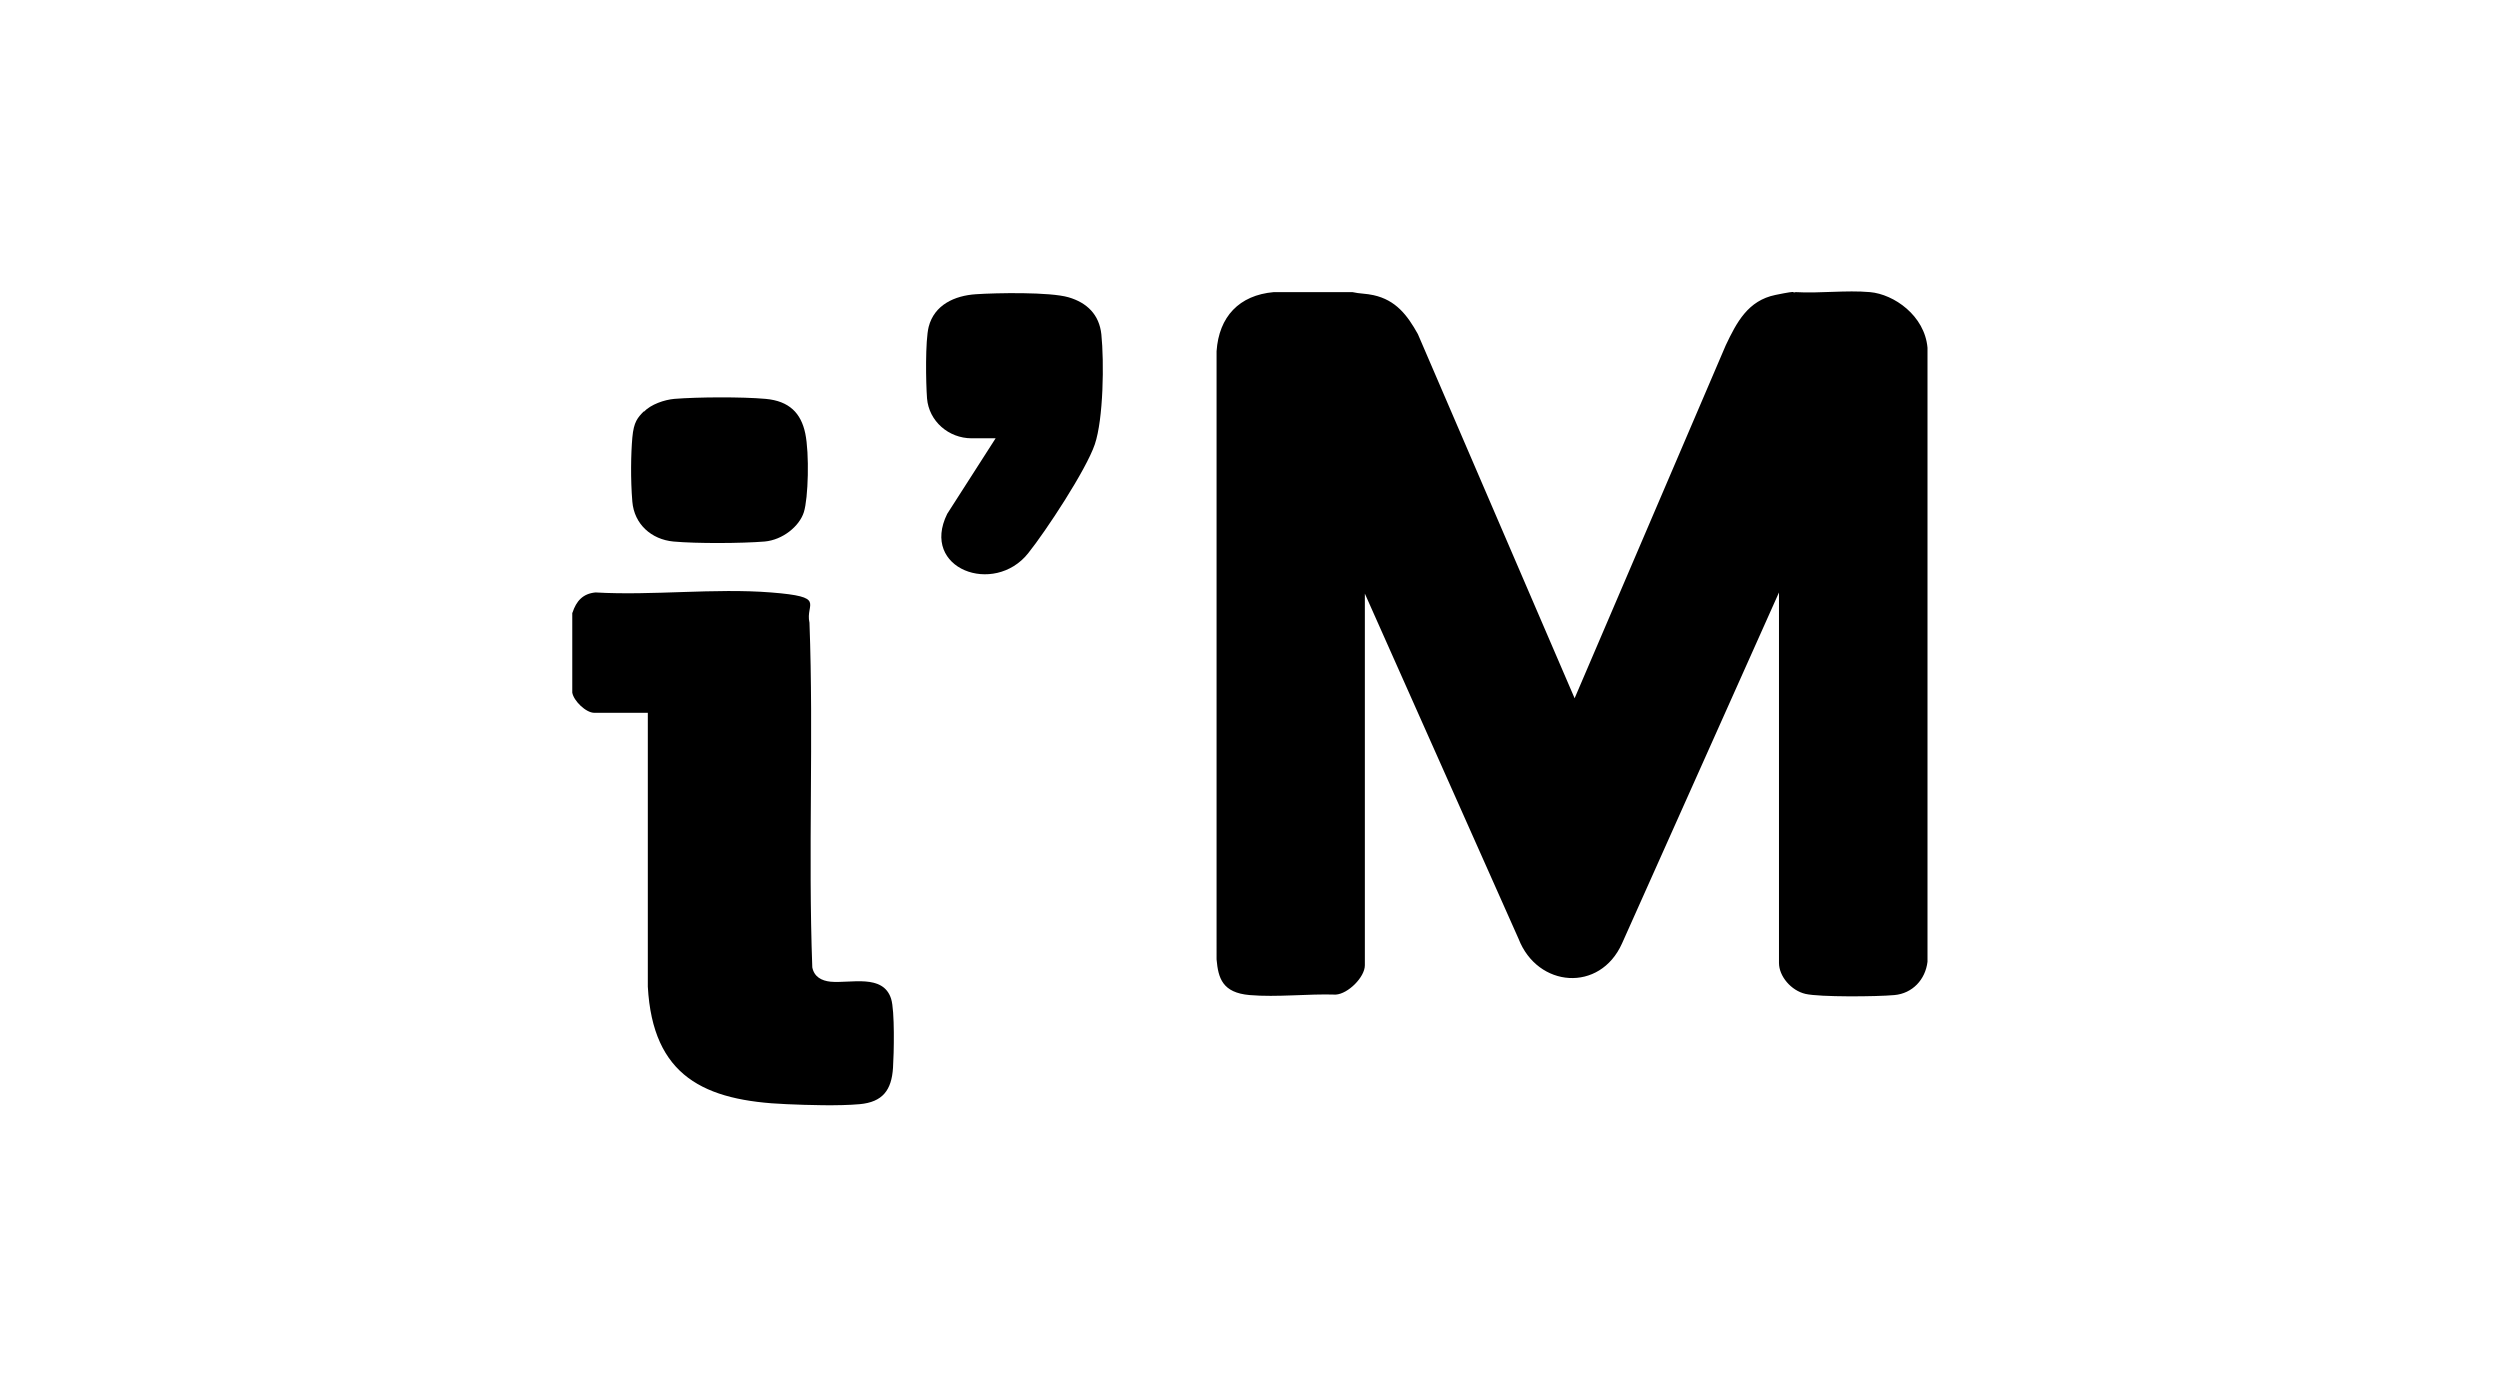 <?xml version="1.0" encoding="UTF-8"?>
<svg id="Livello_1" xmlns="http://www.w3.org/2000/svg" version="1.1" viewBox="0 0 1065.5 595.3">
  <!-- Generator: Adobe Illustrator 30.0.0, SVG Export Plug-In . SVG Version: 2.1.1 Build 123)  -->
  <path d="M576.4,124.5c3,.7,6,.6,9,1.3,9.5,2.1,14.4,8.5,18.9,16.6l66.8,155.2,64.4-150.4c4.7-9.9,9.5-19.1,21.2-21.5s5.8-.5,8.6-1.2c10.3.6,21.5-.9,31.7,0s23.3,10,24.5,23.7v261.7c-.9,7.6-6.4,13.5-14.1,14.2s-31.8.9-37.9-.5-11.3-7.5-11.3-13.2v-157.9l-66.9,149.6c-9.4,21-36,18.9-44.1-2l-65.5-147.1v158.4c0,5.1-7.2,12.2-12.4,12.5-11.8-.4-25.1,1.2-36.7.2s-13.4-7.2-14.1-15.2V149.7c1-14.7,9.6-23.9,24.4-25.2h33.6Z"/>
  <path d="M244,261.1c1.6-4.9,4.4-8.1,9.8-8.6,24.3,1.4,50.8-1.9,74.8,0s14.5,4.6,16.4,12.9c1.8,48.8-.6,98.1,1.2,146.9.8,4,3.9,5.7,7.8,6.1,8.5.8,22.4-3.5,25.8,7.3,1.6,5.1,1.2,23.4.8,29.4-.6,9.5-4.4,14.6-14.2,15.5-9,.8-22,.4-31.1,0-35.2-1.4-57.1-11.9-59.2-50.1v-116.7h-22.8c-3.6,0-8.8-5.1-9.4-8.6v-34Z"/>
  <path d="M424.4,186.8h-10.3c-9.8,0-18.2-7.3-19-17-.5-6.6-.8-24.5.7-30.5,2.4-9.4,11.1-13.3,20.1-13.9,8.9-.6,31.6-1,39.5,1.3s13.1,7.4,14,15.8c1.2,11.7.9,36-2.8,46.9s-20.8,36.9-28.4,46.4c-14.5,18.2-46.1,6.7-34.5-16.8l20.7-32.3Z"/>
  <path d="M274.4,175.5c3.1-3.2,8.7-5.1,13-5.5,10.1-.8,28.8-.9,38.9,0s15.1,6.1,16.9,14.7,1.3,27.6-.6,33.6-9,11.8-16.7,12.5c-9.9.8-29,.9-38.9,0-9.4-.9-16.7-7.4-17.5-17s-.6-20.5,0-27.3,2.3-8.5,4.9-11.2Z"/>
</svg>